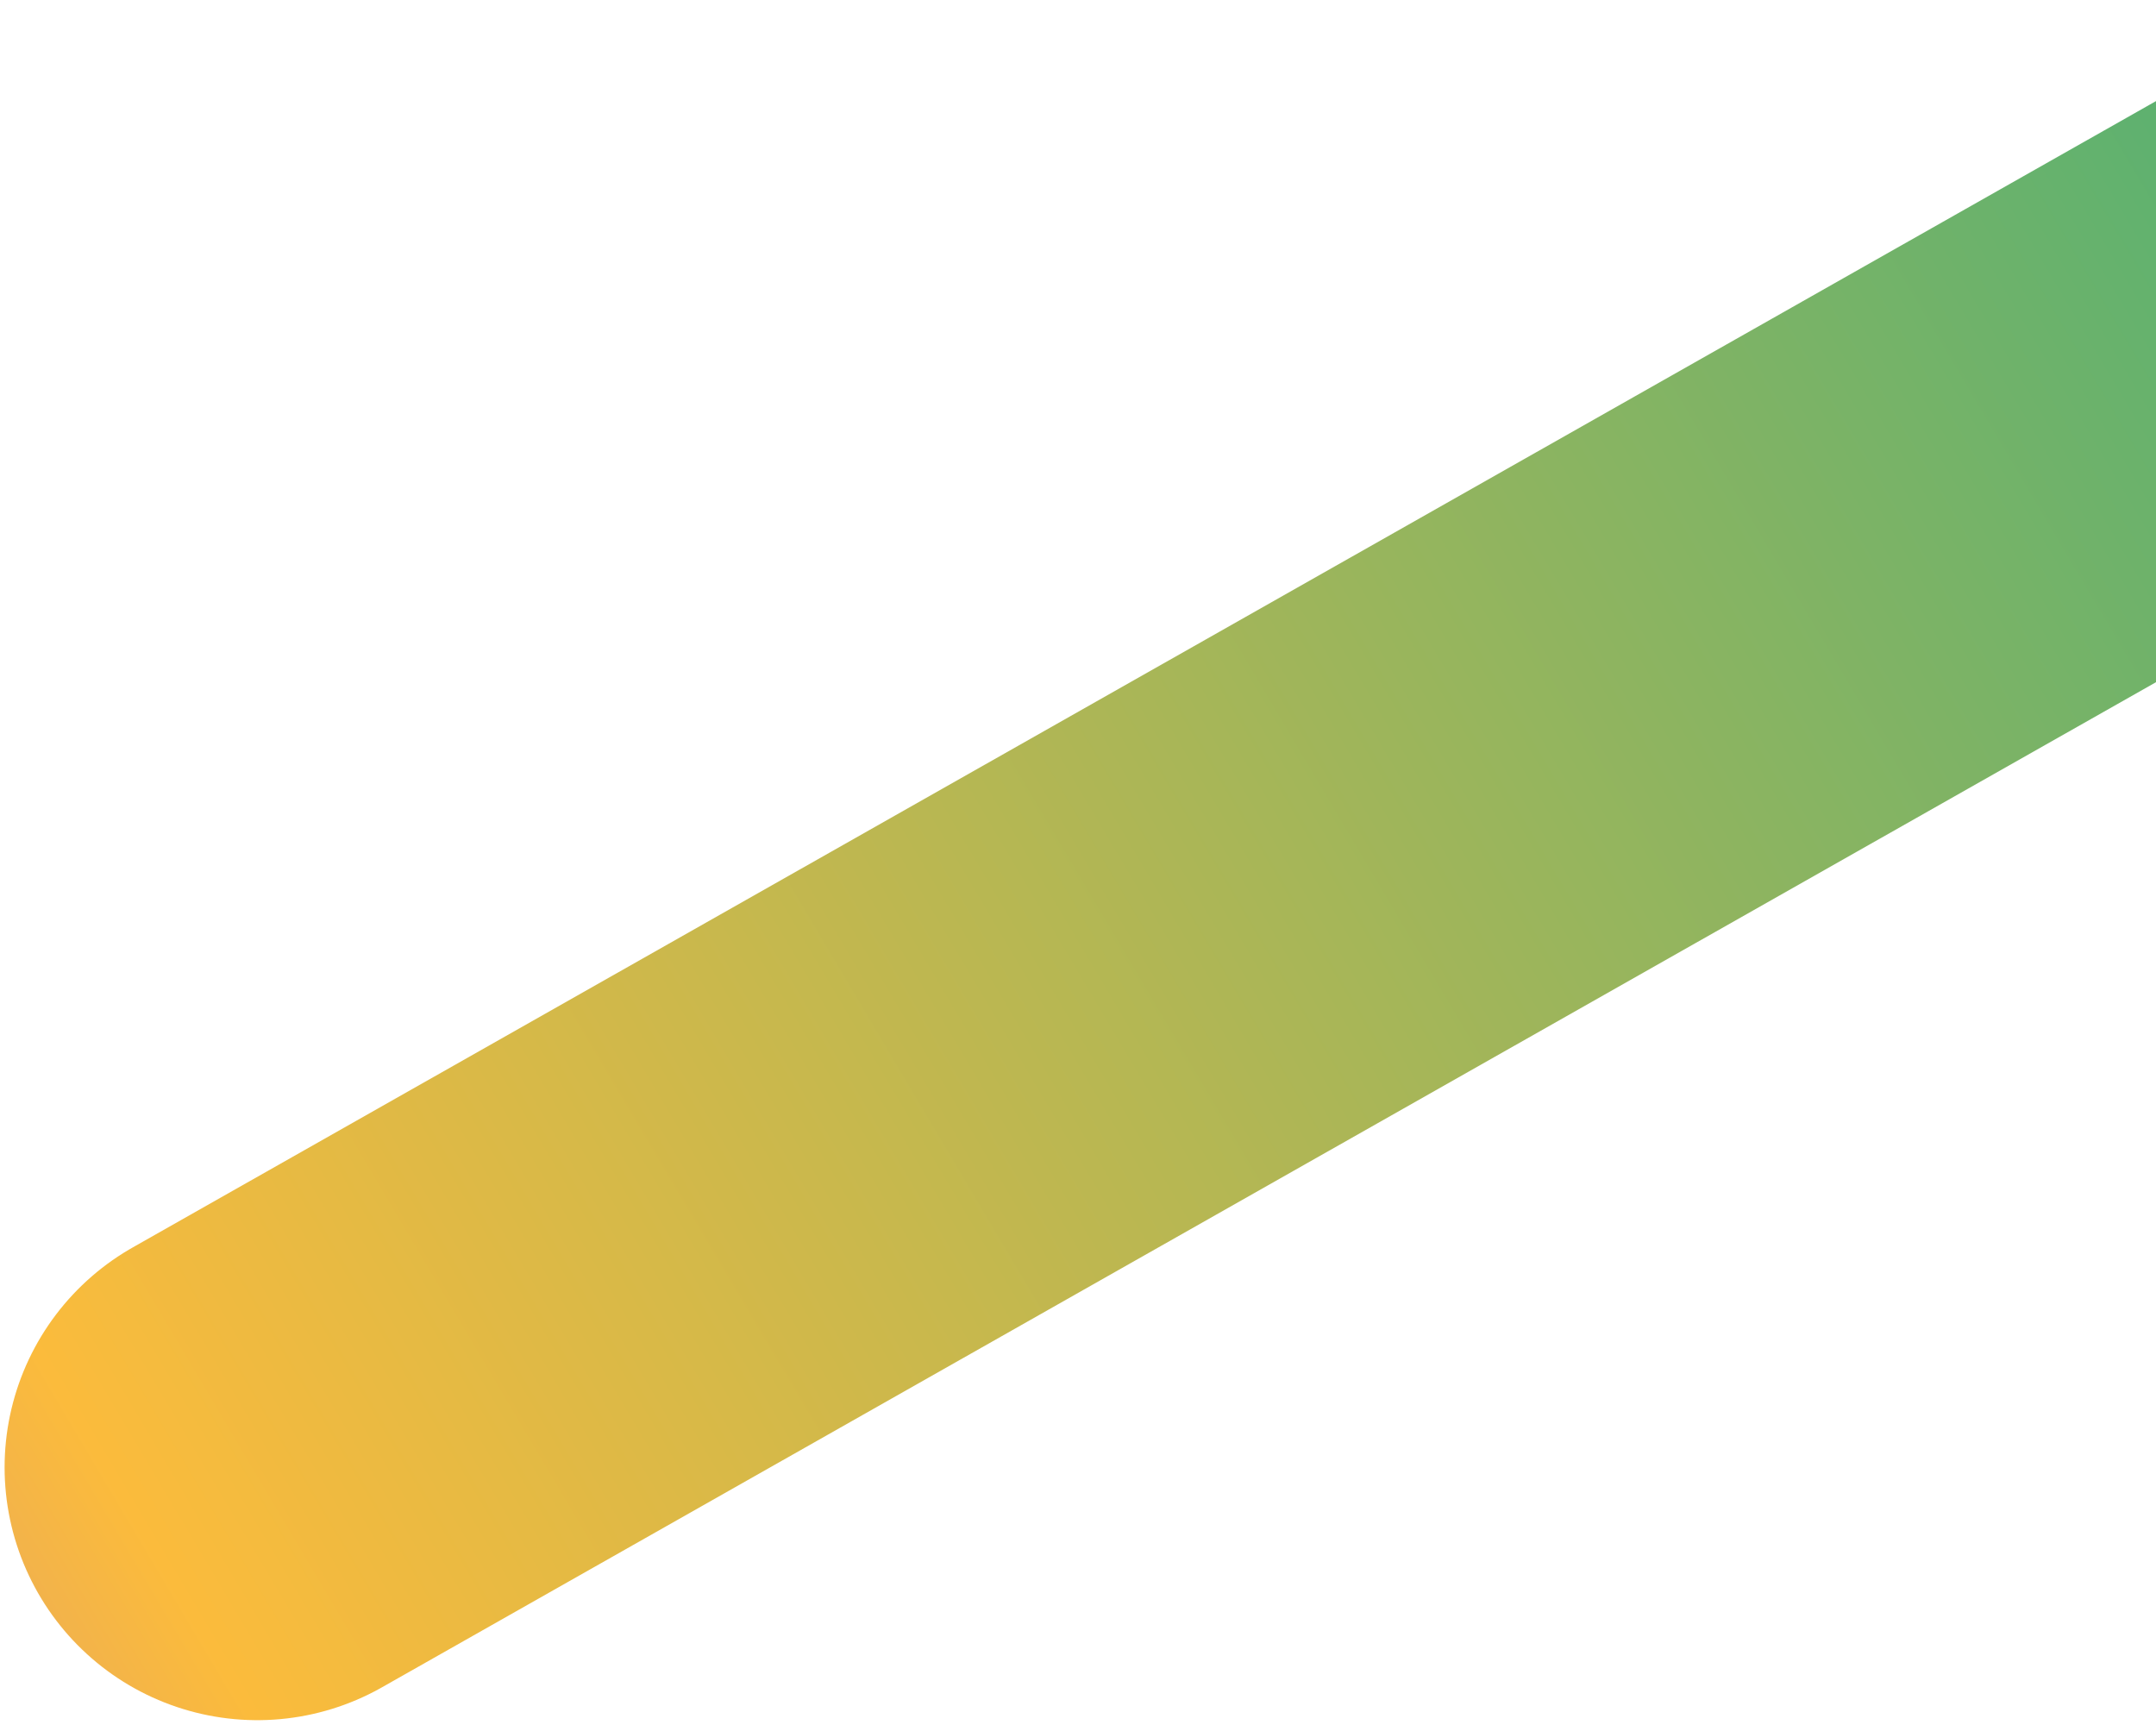 <svg width="145" height="116" viewBox="0 0 145 116" fill="none" xmlns="http://www.w3.org/2000/svg">
<path d="M17.309 98.675L170.556 11.859" stroke="url(#paint0_linear_2107_50387)" stroke-width="34" stroke-linecap="round"/>
<defs>
<linearGradient id="paint0_linear_2107_50387" x1="266.56" y1="-54.132" x2="-102.017" y2="164.193" gradientUnits="userSpaceOnUse">
<stop offset="0.033" stop-color="#E02E3D"/>
<stop offset="0.091" stop-color="#316FED"/>
<stop offset="0.186" stop-color="#29AE81"/>
<stop offset="0.703" stop-color="#FBBB3C"/>
<stop offset="0.945" stop-color="#8B55F7"/>
</linearGradient>
</defs>
</svg>
